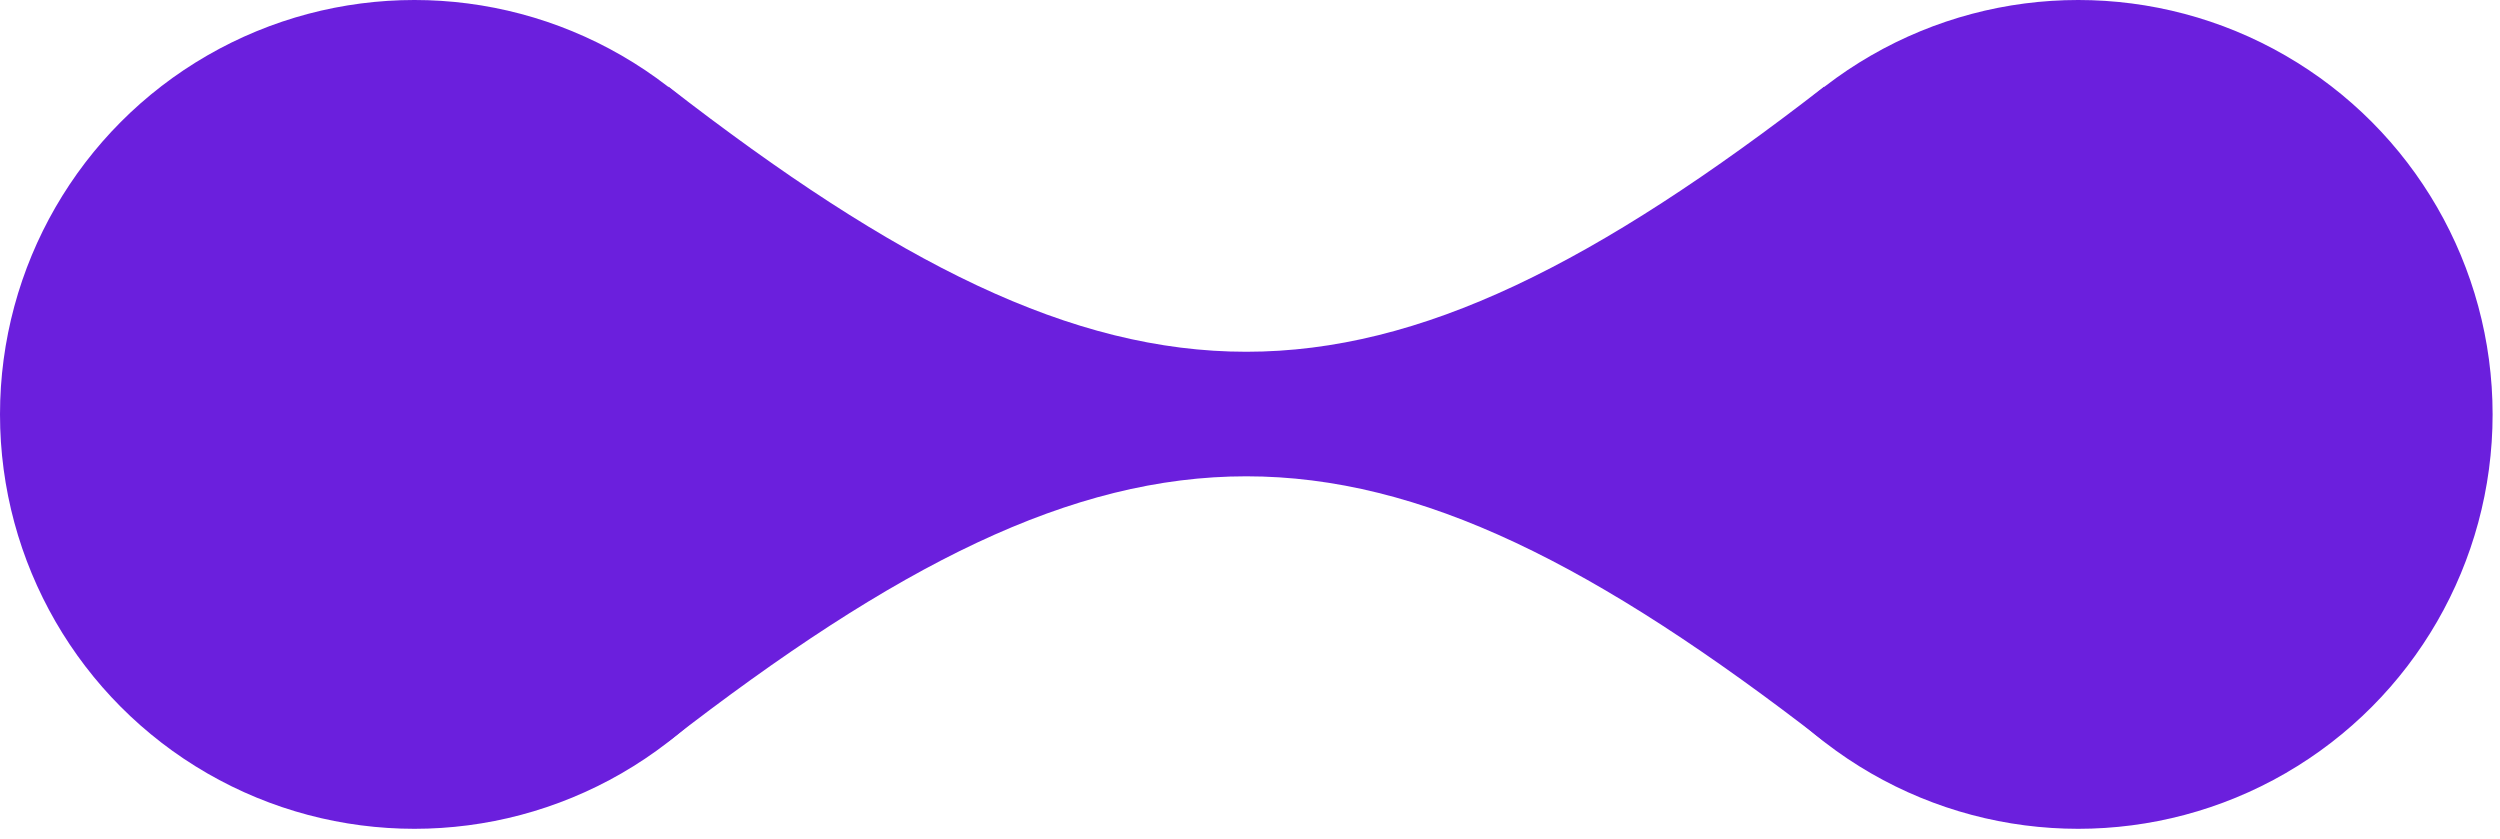 <svg width="143" height="48" viewBox="0 0 143 48" fill="none" xmlns="http://www.w3.org/2000/svg">
<circle cx="23.704" cy="23.704" r="23.704" fill="#6B1FDD"/>
<circle cx="118.873" cy="23.704" r="23.704" fill="#6B1FDD"/>
<path fill-rule="evenodd" clip-rule="evenodd" d="M104.345 4.953C78.273 25.177 64.304 25.177 38.232 4.953L38.232 42.413C64.304 22.189 78.273 22.189 104.345 42.413V4.953Z" fill="#6B1FDD"/>
</svg>
